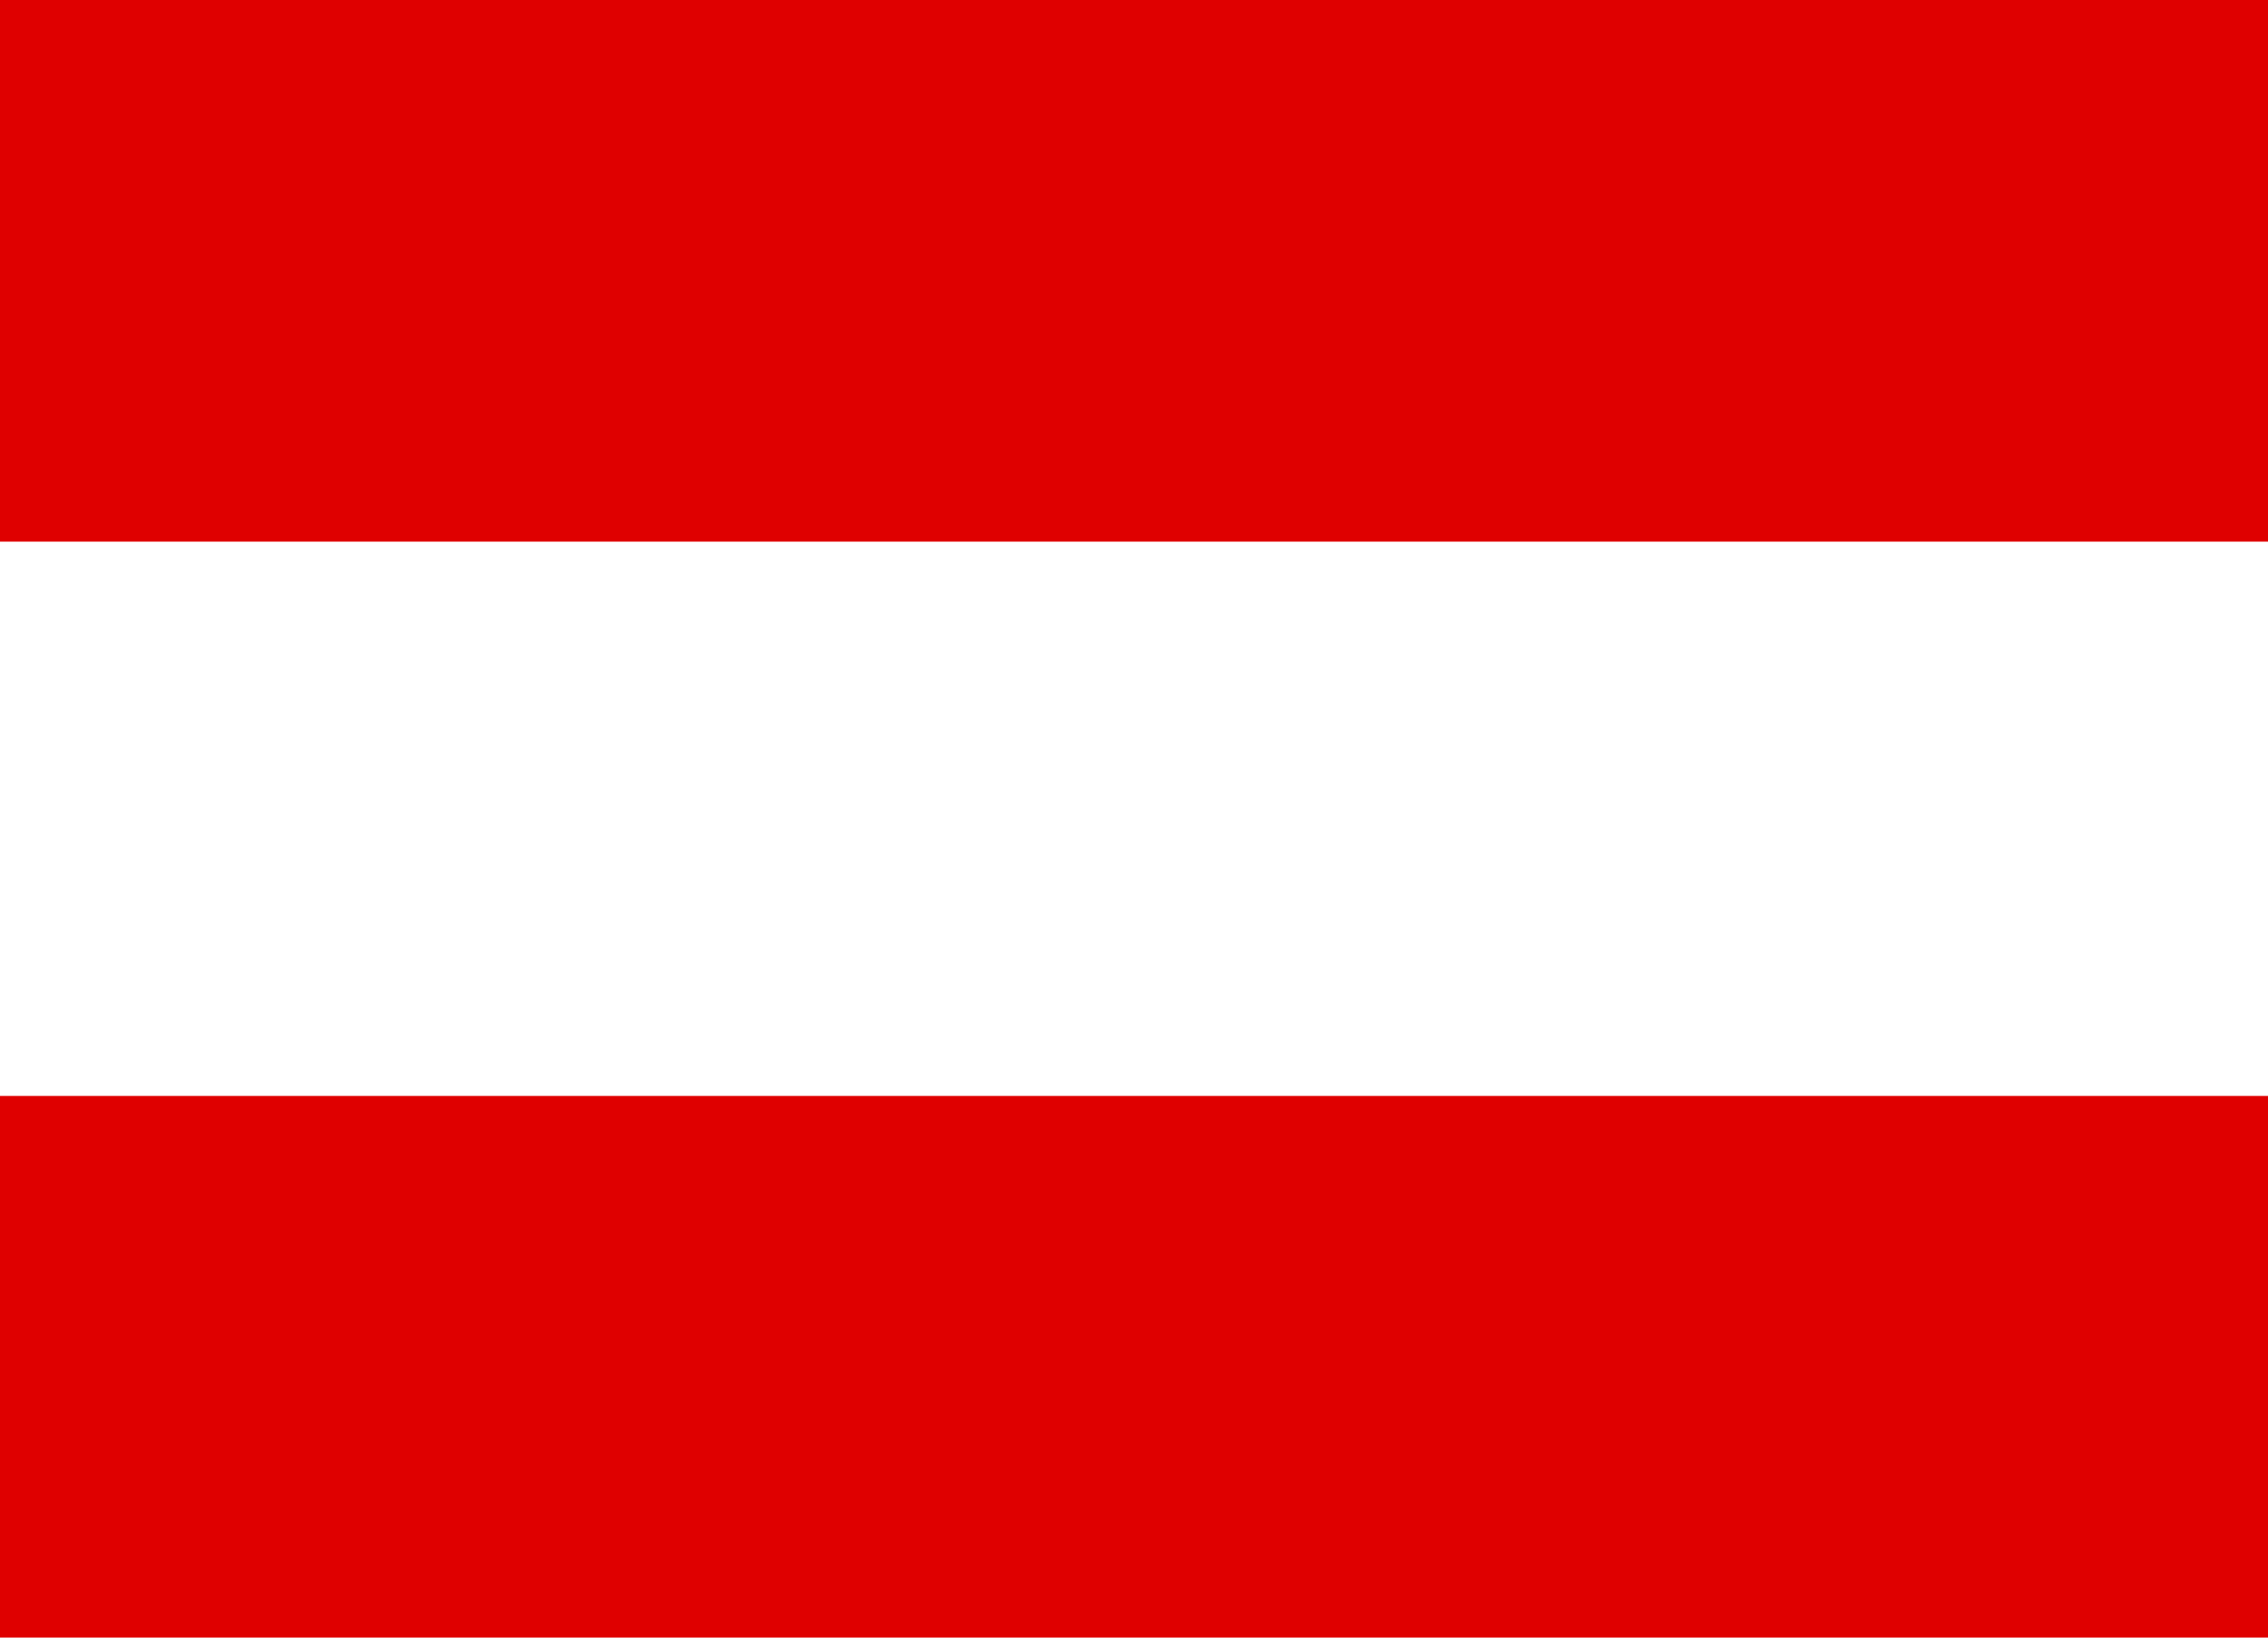 <?xml version="1.0" encoding="utf-8"?>
<!-- Generator: Adobe Illustrator 19.2.1, SVG Export Plug-In . SVG Version: 6.00 Build 0)  -->
<svg version="1.1" id="Lag_1" xmlns="http://www.w3.org/2000/svg" xmlns:xlink="http://www.w3.org/1999/xlink" x="0px" y="0px"
	 viewBox="0 0 18 13" style="enable-background:new 0 0 18 13;" width="18" height="13" xml:space="preserve">
<style type="text/css">
	.st0{fill:#FFFFFF;}
	.st1{fill:#DF0000;}
</style>
<g>
	<path class="st0" d="M18,13H0V0h18V13z"/>
	<path class="st1" d="M18,13H0V8.7h18V13z M18,4.3H0V0h18V4.3z"/>
</g>
</svg>
